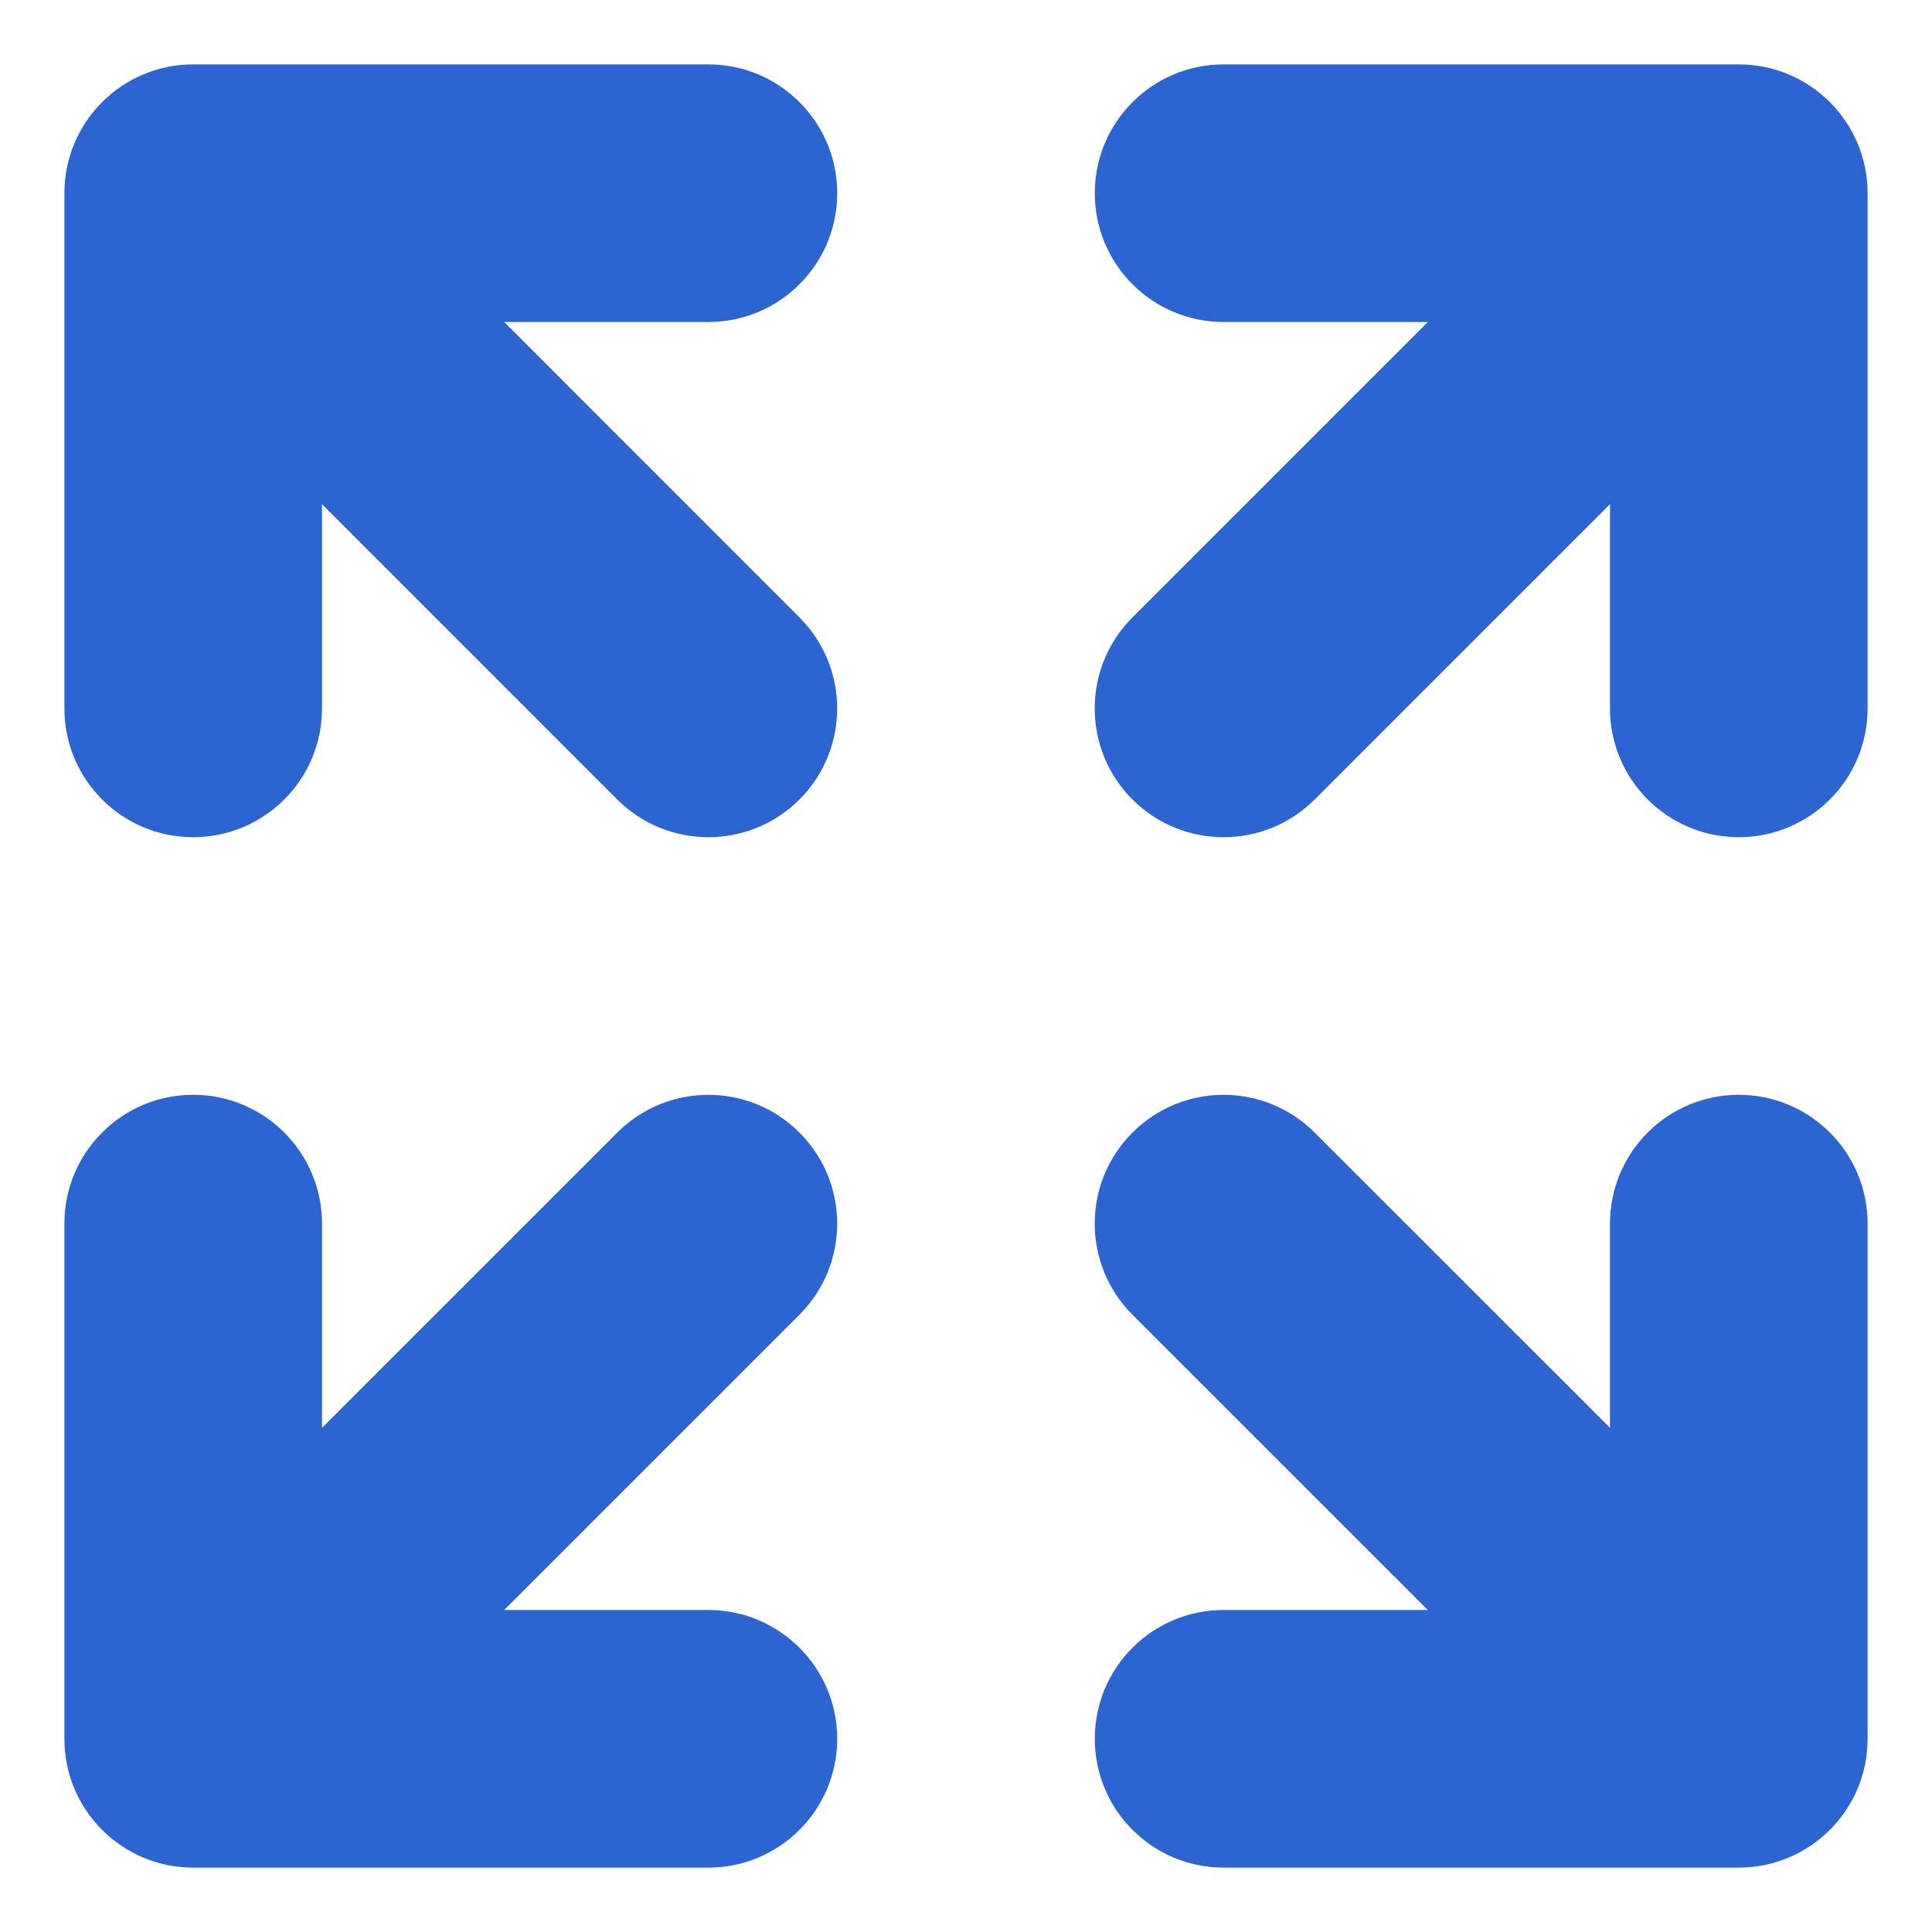 <svg width="18" height="18" viewBox="0 0 18 18" fill="none" xmlns="http://www.w3.org/2000/svg">
<path fill-rule="evenodd" clip-rule="evenodd" d="M0.6 1.8C0.6 1.137 1.137 0.6 1.8 0.6H6.6C7.262 0.6 7.8 1.137 7.8 1.8C7.8 2.463 7.262 3 6.6 3H4.697L7.448 5.752C7.917 6.22 7.917 6.98 7.448 7.449C6.98 7.917 6.22 7.917 5.751 7.449L3 4.697V6.6C3 7.263 2.462 7.8 1.8 7.8C1.137 7.8 0.6 7.263 0.6 6.6V1.8ZM11.4 3C10.737 3 10.2 2.463 10.2 1.8C10.2 1.137 10.737 0.6 11.4 0.6H16.2C16.862 0.6 17.4 1.137 17.4 1.8V6.6C17.4 7.263 16.862 7.8 16.2 7.8C15.537 7.8 15 7.263 15 6.6V4.697L12.248 7.449C11.78 7.917 11.02 7.917 10.551 7.449C10.082 6.98 10.082 6.22 10.551 5.752L13.303 3H11.4ZM0.6 11.4C0.6 10.737 1.137 10.2 1.8 10.2C2.462 10.2 3 10.737 3 11.4V13.303L5.751 10.552C6.22 10.083 6.98 10.083 7.448 10.552C7.917 11.02 7.917 11.78 7.448 12.249L4.697 15H6.6C7.262 15 7.8 15.537 7.8 16.2C7.8 16.863 7.262 17.4 6.6 17.4H1.8C1.137 17.4 0.6 16.863 0.6 16.2V11.4ZM16.2 10.2C16.862 10.2 17.4 10.737 17.4 11.4V16.2C17.4 16.863 16.862 17.4 16.2 17.4H11.4C10.737 17.4 10.2 16.863 10.2 16.2C10.2 15.537 10.737 15 11.4 15H13.303L10.551 12.249C10.082 11.78 10.082 11.02 10.551 10.552C11.02 10.083 11.78 10.083 12.248 10.552L15 13.303V11.4C15 10.737 15.537 10.2 16.2 10.2Z" fill="#2C64D2"/>
</svg>
